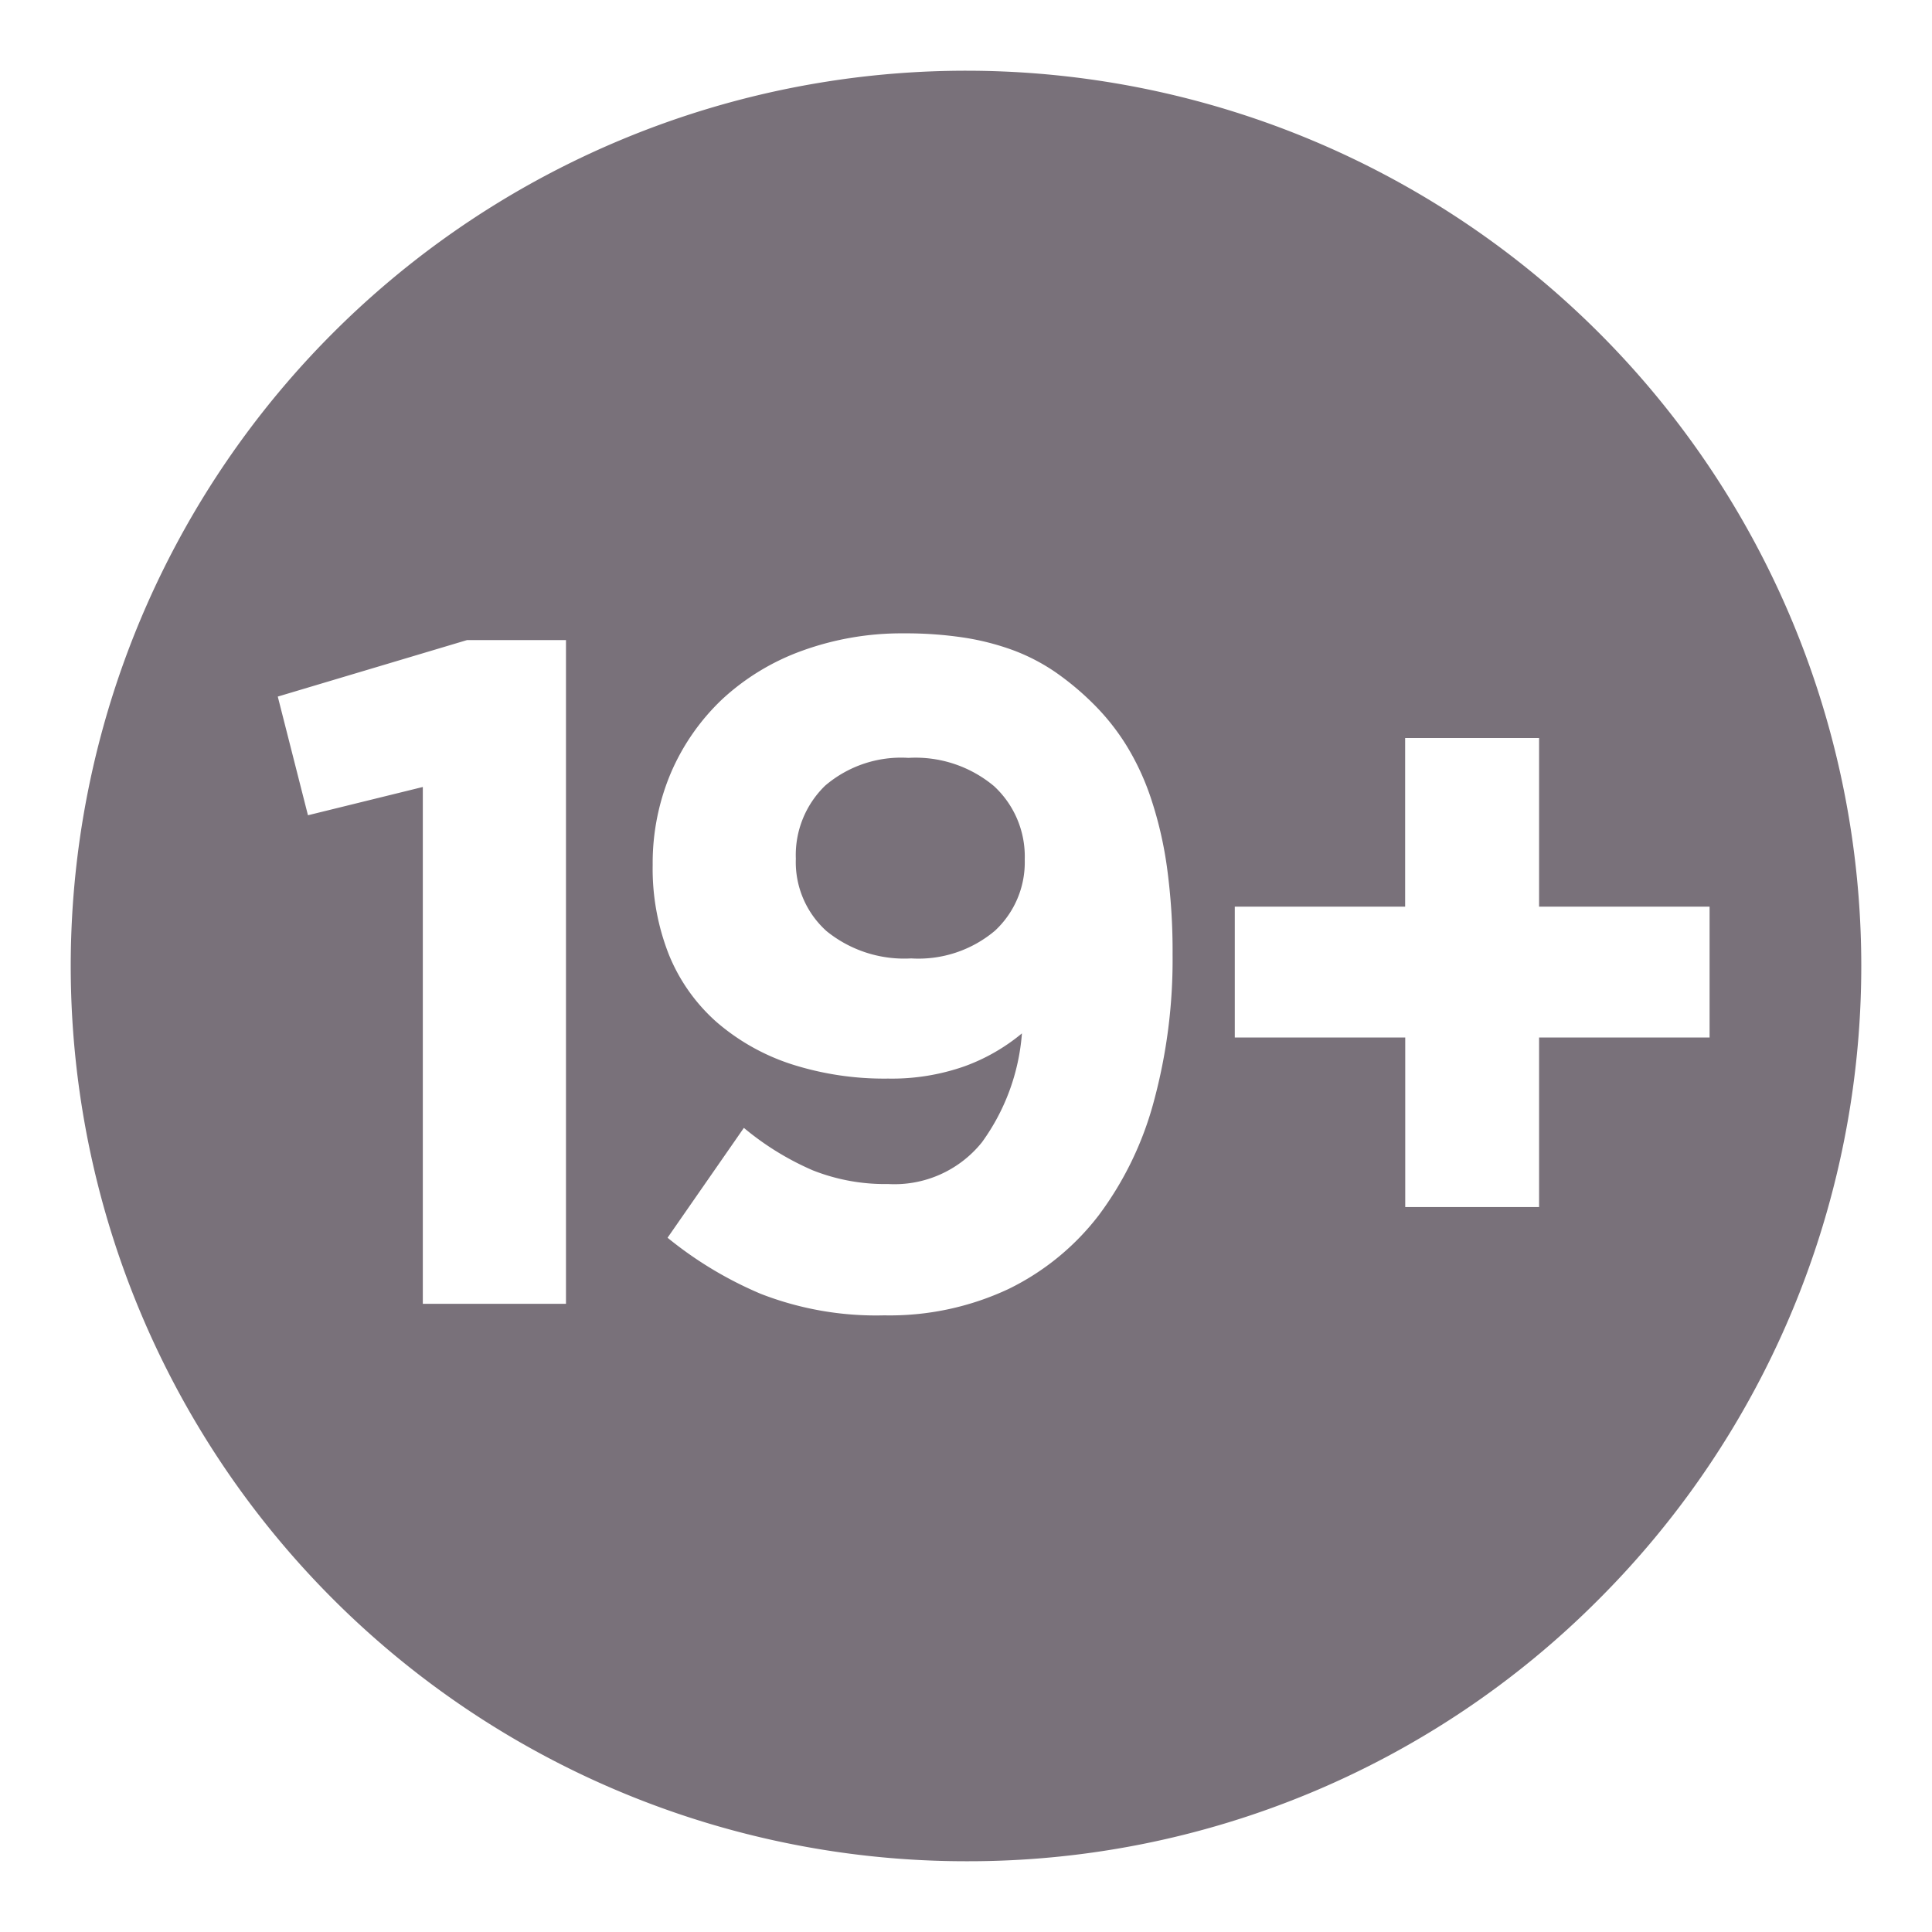 <svg id="icn-19" xmlns="http://www.w3.org/2000/svg" width="40" height="40" viewBox="0 0 40 40">
  <path id="Subtraction_5" data-name="Subtraction 5" d="M18.535,37.071A18.535,18.535,0,0,1,5.429,5.429,18.535,18.535,0,1,1,31.642,31.642,18.414,18.414,0,0,1,18.535,37.071Zm-4.6-15.182-1.579,2.273a7.939,7.939,0,0,0,1.931,1.162,6.581,6.581,0,0,0,2.555.445,5.793,5.793,0,0,0,2.574-.546A5.249,5.249,0,0,0,21.281,23.7a6.9,6.9,0,0,0,1.14-2.35,11.207,11.207,0,0,0,.391-3.051,12.76,12.76,0,0,0-.117-1.814,7.962,7.962,0,0,0-.332-1.424,5.269,5.269,0,0,0-.507-1.092,4.7,4.7,0,0,0-.663-.839,5.8,5.8,0,0,0-.8-.673A4.048,4.048,0,0,0,19.516,12a5.276,5.276,0,0,0-1.023-.263,8.017,8.017,0,0,0-1.238-.088,6.031,6.031,0,0,0-2.116.361,4.857,4.857,0,0,0-1.648,1,4.593,4.593,0,0,0-1.063,1.521,4.785,4.785,0,0,0-.38,1.911,4.846,4.846,0,0,0,.341,1.872,3.736,3.736,0,0,0,.985,1.385,4.494,4.494,0,0,0,1.541.868,6.287,6.287,0,0,0,2.008.3,4.536,4.536,0,0,0,1.58-.254,3.979,3.979,0,0,0,1.19-.682,4.4,4.4,0,0,1-.829,2.256,2.321,2.321,0,0,1-1.94.863,4.059,4.059,0,0,1-1.56-.283A5.835,5.835,0,0,1,13.938,21.889ZM7.289,14.83h0v10.7h2.964V11.788H8.205l-3.919,1.17.625,2.457,2.377-.585ZM24.1,17.307v2.71h3.529v3.51H30.4v-3.51h3.53v-2.71H30.4V13.816H27.627v3.491Zm-6.7,1.072a2.555,2.555,0,0,1-1.752-.565,1.919,1.919,0,0,1-.636-1.5,2,2,0,0,1,.607-1.512,2.42,2.42,0,0,1,1.724-.575,2.532,2.532,0,0,1,1.772.585,1.982,1.982,0,0,1,.636,1.521,1.932,1.932,0,0,1-.616,1.472A2.456,2.456,0,0,1,17.4,18.379Z" transform="translate(1.465 1.464)" fill="#79717a"/>
  <rect id="Rectangle_9442" data-name="Rectangle 9442" width="40" height="40" fill="none"/>
</svg>
